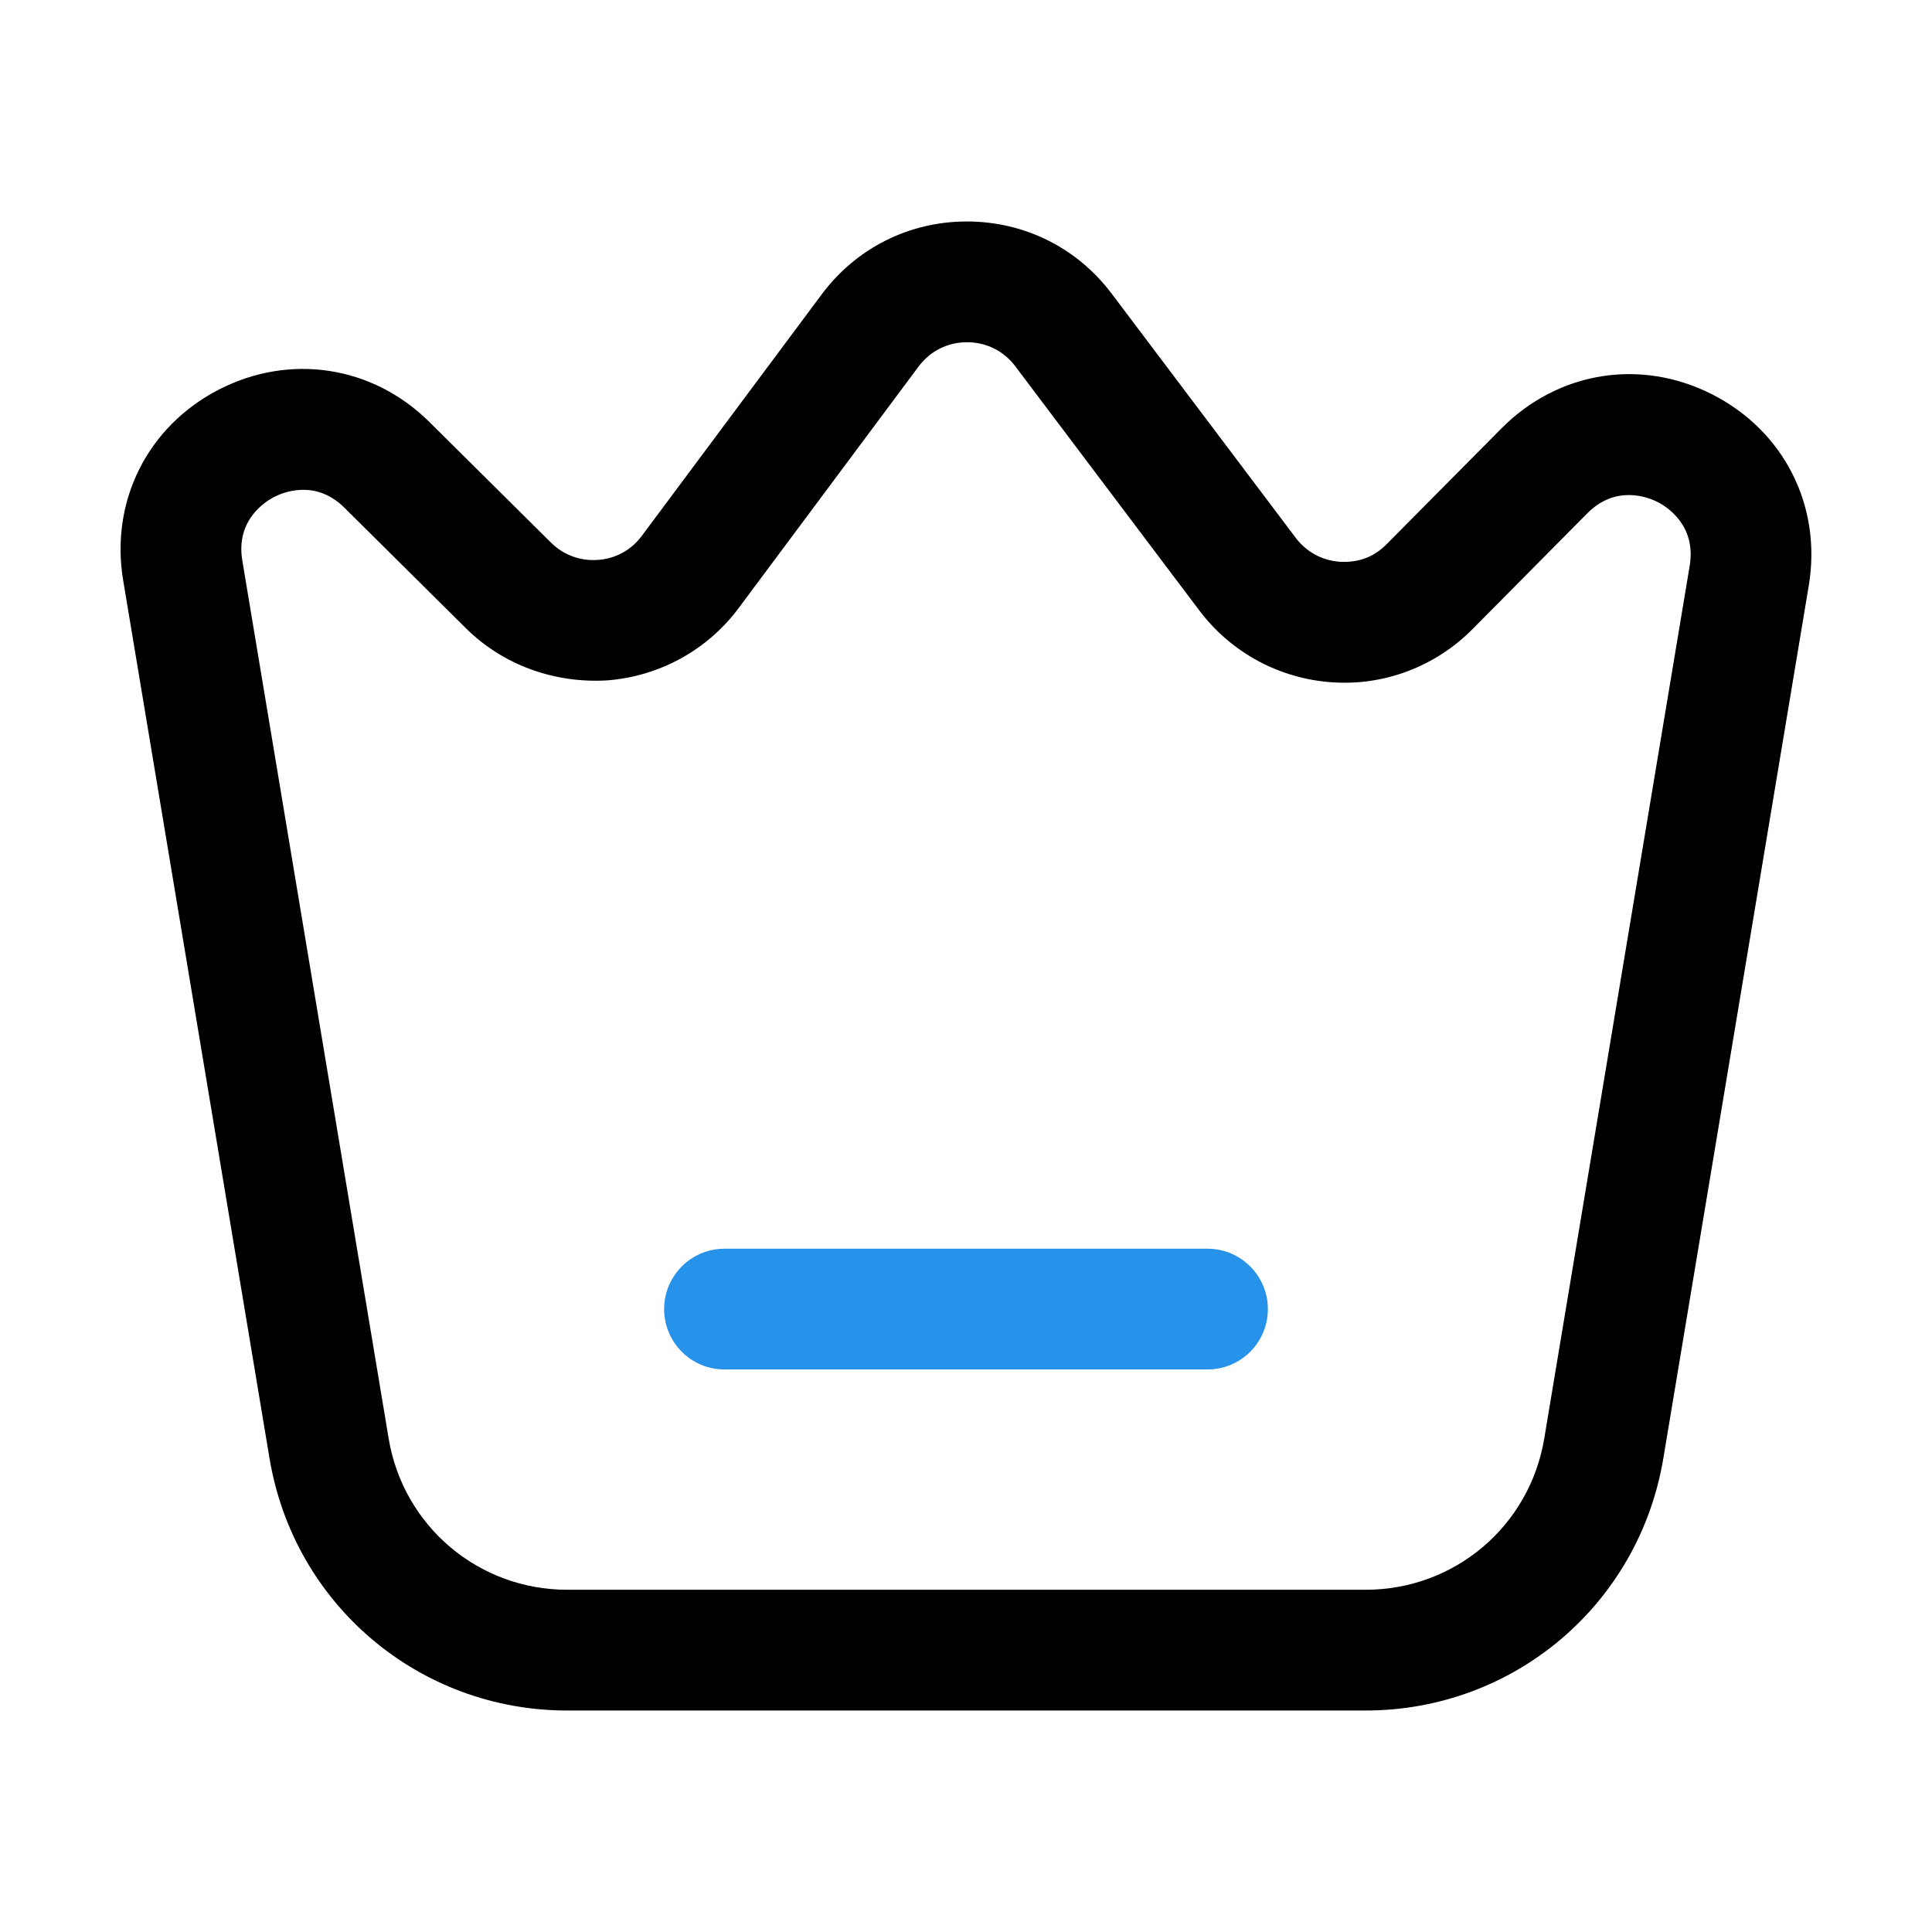 <svg width="36" height="36" viewBox="0 0 36 36" fill="none" xmlns="http://www.w3.org/2000/svg">
<path d="M25.446 31.873H10.57C7.809 31.873 5.475 29.897 5.022 27.173L2.295 10.813C2.05 9.341 2.748 7.946 4.075 7.261C5.401 6.578 6.942 6.813 8.002 7.864L10.266 10.11C10.5 10.343 10.815 10.457 11.142 10.433C11.472 10.41 11.762 10.25 11.96 9.984L15.312 5.484C15.954 4.624 16.937 4.129 18.009 4.127H18.018C19.088 4.127 20.069 4.616 20.713 5.47L24.145 10.023C24.344 10.286 24.637 10.444 24.967 10.468C25.326 10.487 25.61 10.373 25.841 10.137L27.978 7.982C29.033 6.919 30.576 6.669 31.913 7.353C33.247 8.036 33.95 9.433 33.704 10.911L30.994 27.173C30.54 29.897 28.207 31.873 25.446 31.873ZM4.515 10.444L7.242 26.804C7.514 28.438 8.915 29.623 10.57 29.623H25.446C27.104 29.623 28.503 28.438 28.775 26.804L31.485 10.542C31.61 9.79 31.06 9.443 30.889 9.355C30.716 9.268 30.115 9.024 29.576 9.566L27.44 11.721C26.751 12.418 25.792 12.784 24.817 12.713C23.84 12.646 22.94 12.16 22.349 11.377L18.917 6.823C18.703 6.538 18.376 6.377 18.019 6.377H18.016C17.658 6.377 17.331 6.542 17.117 6.829L13.765 11.329C13.182 12.113 12.287 12.604 11.312 12.678C10.338 12.736 9.377 12.396 8.683 11.708L6.418 9.461C5.88 8.927 5.28 9.172 5.109 9.26C4.938 9.348 4.39 9.694 4.515 10.444Z" fill="black"/>
<path d="M22.5 23.268H13.5C12.879 23.268 12.375 23.772 12.375 24.393C12.375 25.015 12.879 25.518 13.5 25.518H22.5C23.121 25.518 23.625 25.015 23.625 24.393C23.625 23.772 23.121 23.268 22.5 23.268Z" fill="#2792E9"/>
</svg>
